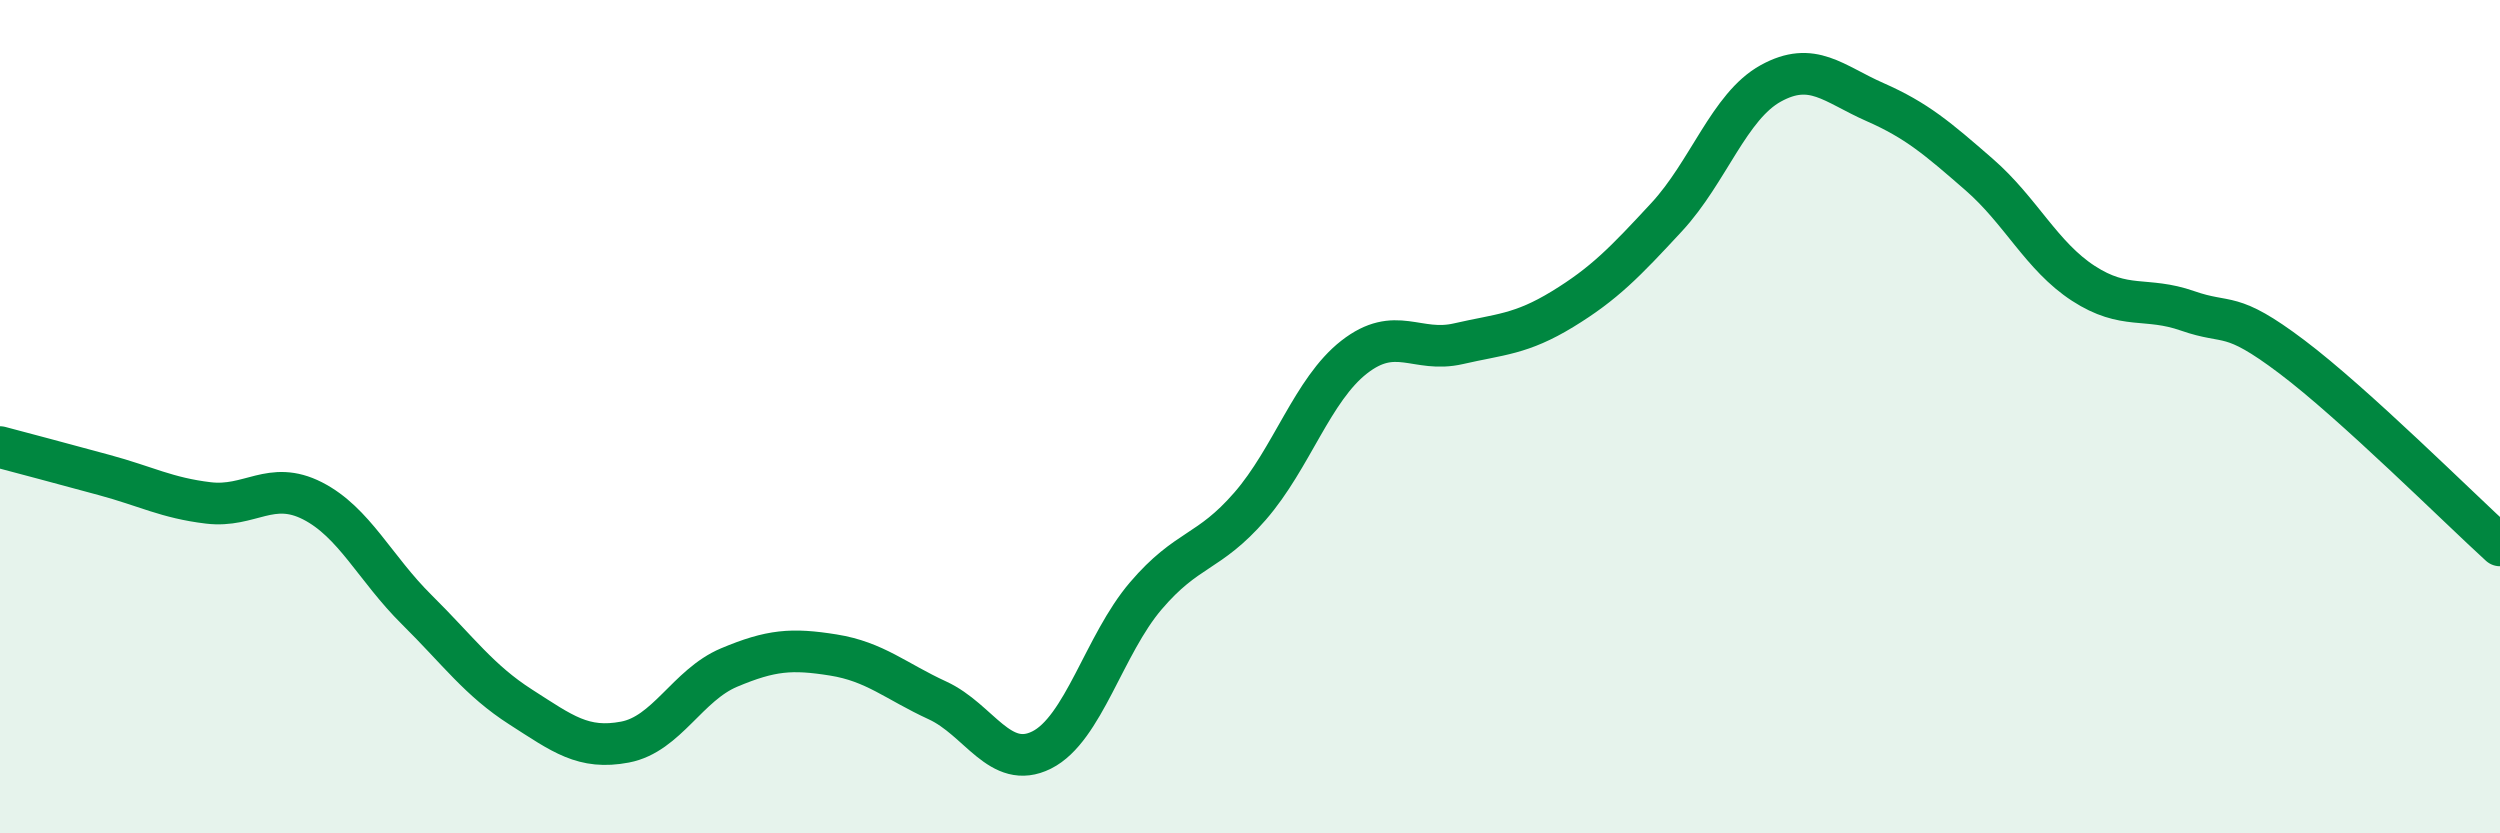 
    <svg width="60" height="20" viewBox="0 0 60 20" xmlns="http://www.w3.org/2000/svg">
      <path
        d="M 0,10.73 C 0.5,10.86 1.5,11.13 2.5,11.4 C 3.5,11.67 4,11.95 5,12.07 C 6,12.19 6.5,11.51 7.5,12.02 C 8.5,12.53 9,13.64 10,14.63 C 11,15.62 11.5,16.33 12.5,16.97 C 13.5,17.61 14,18 15,17.81 C 16,17.62 16.5,16.44 17.5,16.02 C 18.5,15.6 19,15.56 20,15.72 C 21,15.88 21.5,16.35 22.5,16.81 C 23.5,17.27 24,18.5 25,18 C 26,17.5 26.5,15.47 27.5,14.3 C 28.5,13.13 29,13.3 30,12.15 C 31,11 31.5,9.35 32.5,8.57 C 33.5,7.79 34,8.48 35,8.25 C 36,8.02 36.5,8.03 37.5,7.42 C 38.5,6.81 39,6.29 40,5.21 C 41,4.13 41.5,2.55 42.5,2 C 43.5,1.45 44,2.01 45,2.45 C 46,2.89 46.5,3.32 47.5,4.19 C 48.5,5.06 49,6.15 50,6.8 C 51,7.45 51.5,7.11 52.5,7.46 C 53.5,7.81 53.5,7.43 55,8.56 C 56.5,9.69 59,12.18 60,13.09L60 20L0 20Z"
        fill="#008740"
        opacity="0.1"
        stroke-linecap="round"
        stroke-linejoin="round"
      />
      <path
        d="M 0,10.73 C 0.5,10.86 1.5,11.13 2.5,11.4 C 3.5,11.67 4,11.95 5,12.07 C 6,12.19 6.5,11.51 7.5,12.02 C 8.5,12.53 9,13.64 10,14.63 C 11,15.62 11.5,16.33 12.5,16.97 C 13.5,17.61 14,18 15,17.81 C 16,17.62 16.5,16.44 17.5,16.02 C 18.5,15.6 19,15.56 20,15.72 C 21,15.88 21.5,16.35 22.5,16.81 C 23.5,17.27 24,18.5 25,18 C 26,17.5 26.5,15.47 27.5,14.3 C 28.5,13.13 29,13.3 30,12.15 C 31,11 31.5,9.35 32.5,8.57 C 33.5,7.79 34,8.48 35,8.25 C 36,8.02 36.5,8.03 37.5,7.42 C 38.5,6.81 39,6.29 40,5.21 C 41,4.13 41.5,2.55 42.5,2 C 43.5,1.45 44,2.01 45,2.45 C 46,2.89 46.5,3.32 47.5,4.19 C 48.5,5.06 49,6.15 50,6.8 C 51,7.45 51.5,7.11 52.5,7.46 C 53.5,7.81 53.5,7.43 55,8.56 C 56.5,9.69 59,12.18 60,13.09"
        stroke="#008740"
        stroke-width="1"
        fill="none"
        stroke-linecap="round"
        stroke-linejoin="round"
      />
    </svg>
  
